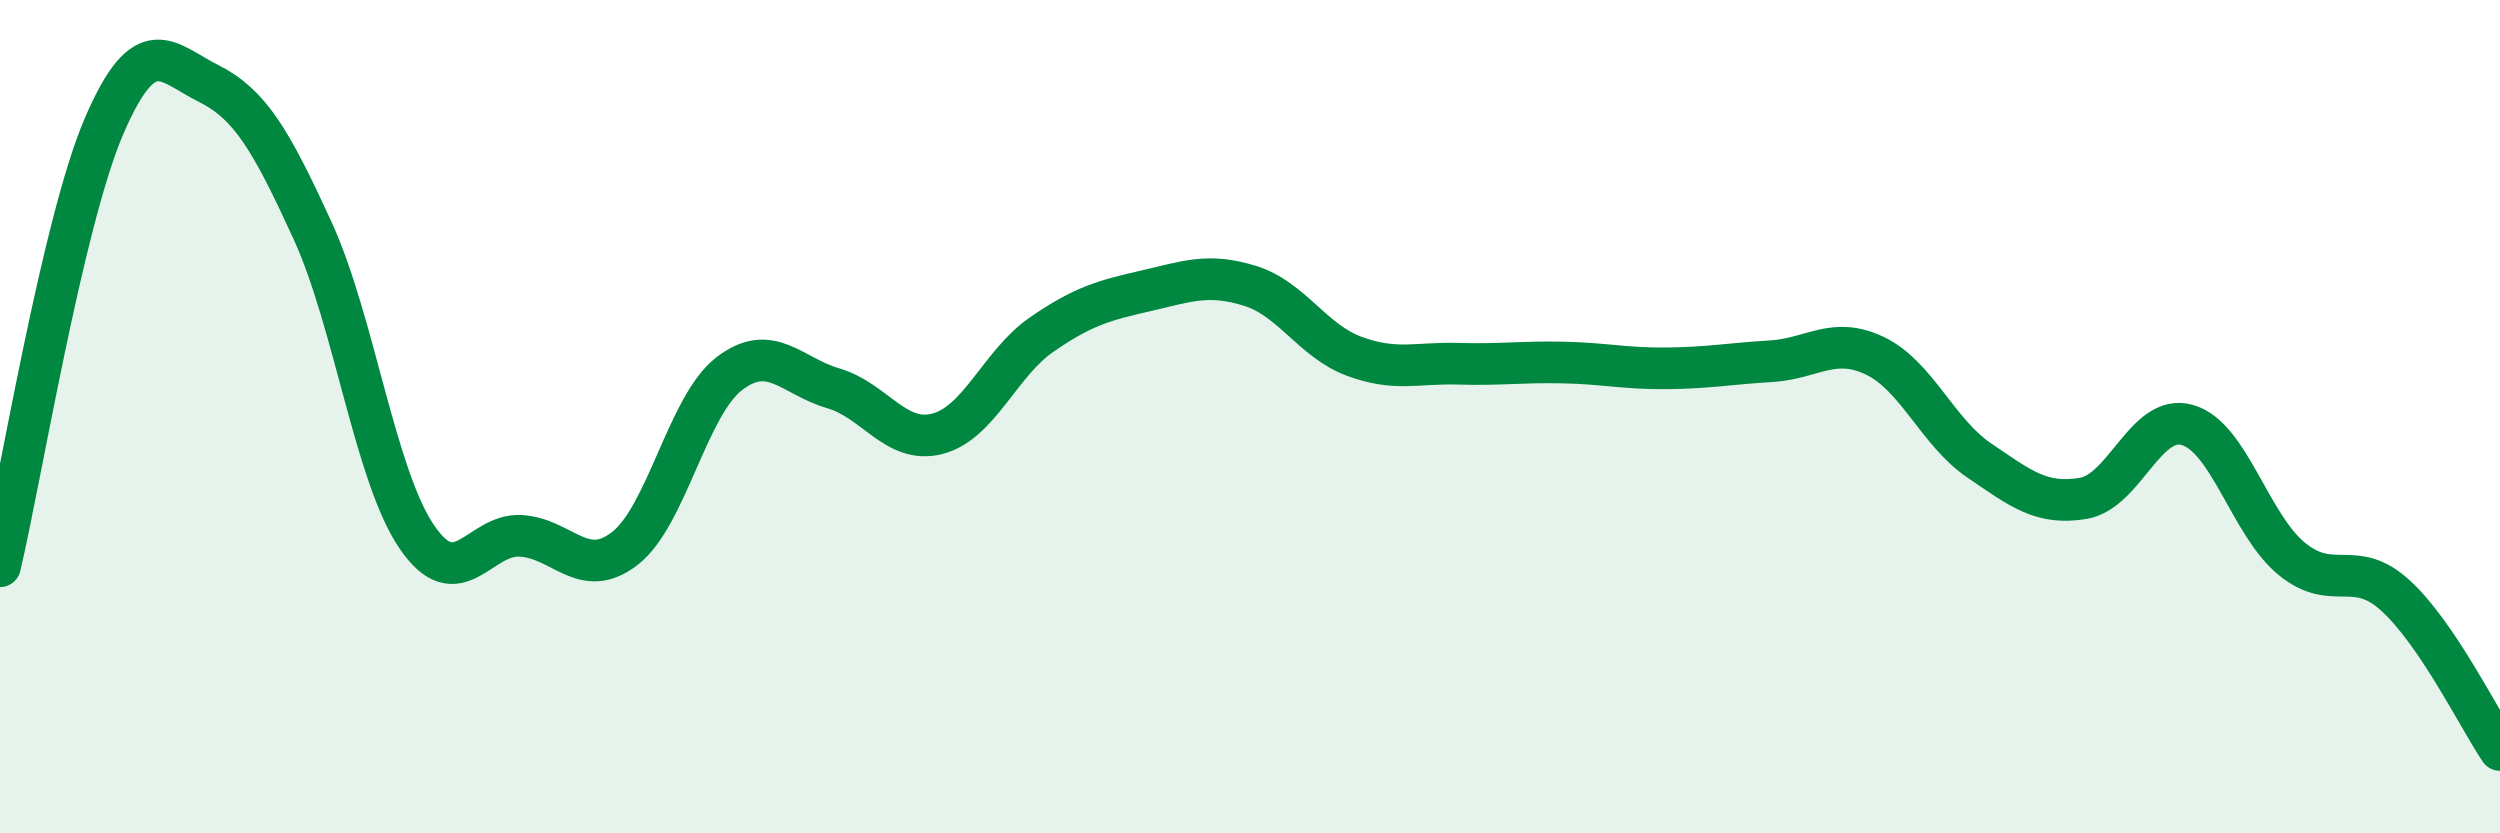 
    <svg width="60" height="20" viewBox="0 0 60 20" xmlns="http://www.w3.org/2000/svg">
      <path
        d="M 0,13.59 C 0.5,11.48 1.5,5.34 2.5,3.02 C 3.5,0.7 4,1.5 5,2 C 6,2.5 6.5,3.35 7.5,5.53 C 8.5,7.71 9,11.41 10,12.88 C 11,14.35 11.5,12.8 12.5,12.86 C 13.5,12.92 14,13.94 15,13.16 C 16,12.38 16.5,9.74 17.5,8.97 C 18.5,8.2 19,9.03 20,9.32 C 21,9.61 21.5,10.67 22.5,10.41 C 23.5,10.15 24,8.72 25,8.03 C 26,7.34 26.5,7.21 27.5,6.98 C 28.5,6.75 29,6.55 30,6.86 C 31,7.17 31.5,8.18 32.5,8.55 C 33.5,8.92 34,8.7 35,8.73 C 36,8.76 36.5,8.68 37.5,8.7 C 38.5,8.72 39,8.85 40,8.84 C 41,8.83 41.5,8.73 42.5,8.67 C 43.5,8.61 44,8.06 45,8.54 C 46,9.02 46.5,10.37 47.5,11.05 C 48.5,11.73 49,12.13 50,11.96 C 51,11.79 51.5,9.91 52.5,10.2 C 53.5,10.49 54,12.59 55,13.41 C 56,14.23 56.5,13.38 57.5,14.3 C 58.5,15.22 59.5,17.26 60,18L60 20L0 20Z"
        fill="#008740"
        opacity="0.1"
        stroke-linecap="round"
        stroke-linejoin="round"
      />
      <path
        d="M 0,13.59 C 0.5,11.48 1.5,5.34 2.5,3.02 C 3.5,0.7 4,1.5 5,2 C 6,2.5 6.5,3.35 7.5,5.53 C 8.5,7.71 9,11.41 10,12.88 C 11,14.35 11.5,12.8 12.5,12.86 C 13.5,12.92 14,13.94 15,13.16 C 16,12.38 16.5,9.74 17.5,8.97 C 18.5,8.2 19,9.03 20,9.32 C 21,9.61 21.5,10.67 22.5,10.41 C 23.5,10.15 24,8.72 25,8.03 C 26,7.34 26.5,7.21 27.5,6.98 C 28.5,6.75 29,6.55 30,6.86 C 31,7.17 31.5,8.18 32.5,8.55 C 33.5,8.92 34,8.7 35,8.73 C 36,8.76 36.5,8.68 37.5,8.7 C 38.5,8.72 39,8.85 40,8.84 C 41,8.83 41.5,8.73 42.5,8.67 C 43.5,8.61 44,8.06 45,8.54 C 46,9.02 46.5,10.37 47.5,11.05 C 48.5,11.73 49,12.13 50,11.96 C 51,11.79 51.5,9.91 52.5,10.2 C 53.5,10.49 54,12.59 55,13.41 C 56,14.23 56.5,13.38 57.5,14.3 C 58.5,15.22 59.5,17.26 60,18"
        stroke="#008740"
        stroke-width="1"
        fill="none"
        stroke-linecap="round"
        stroke-linejoin="round"
      />
    </svg>
  